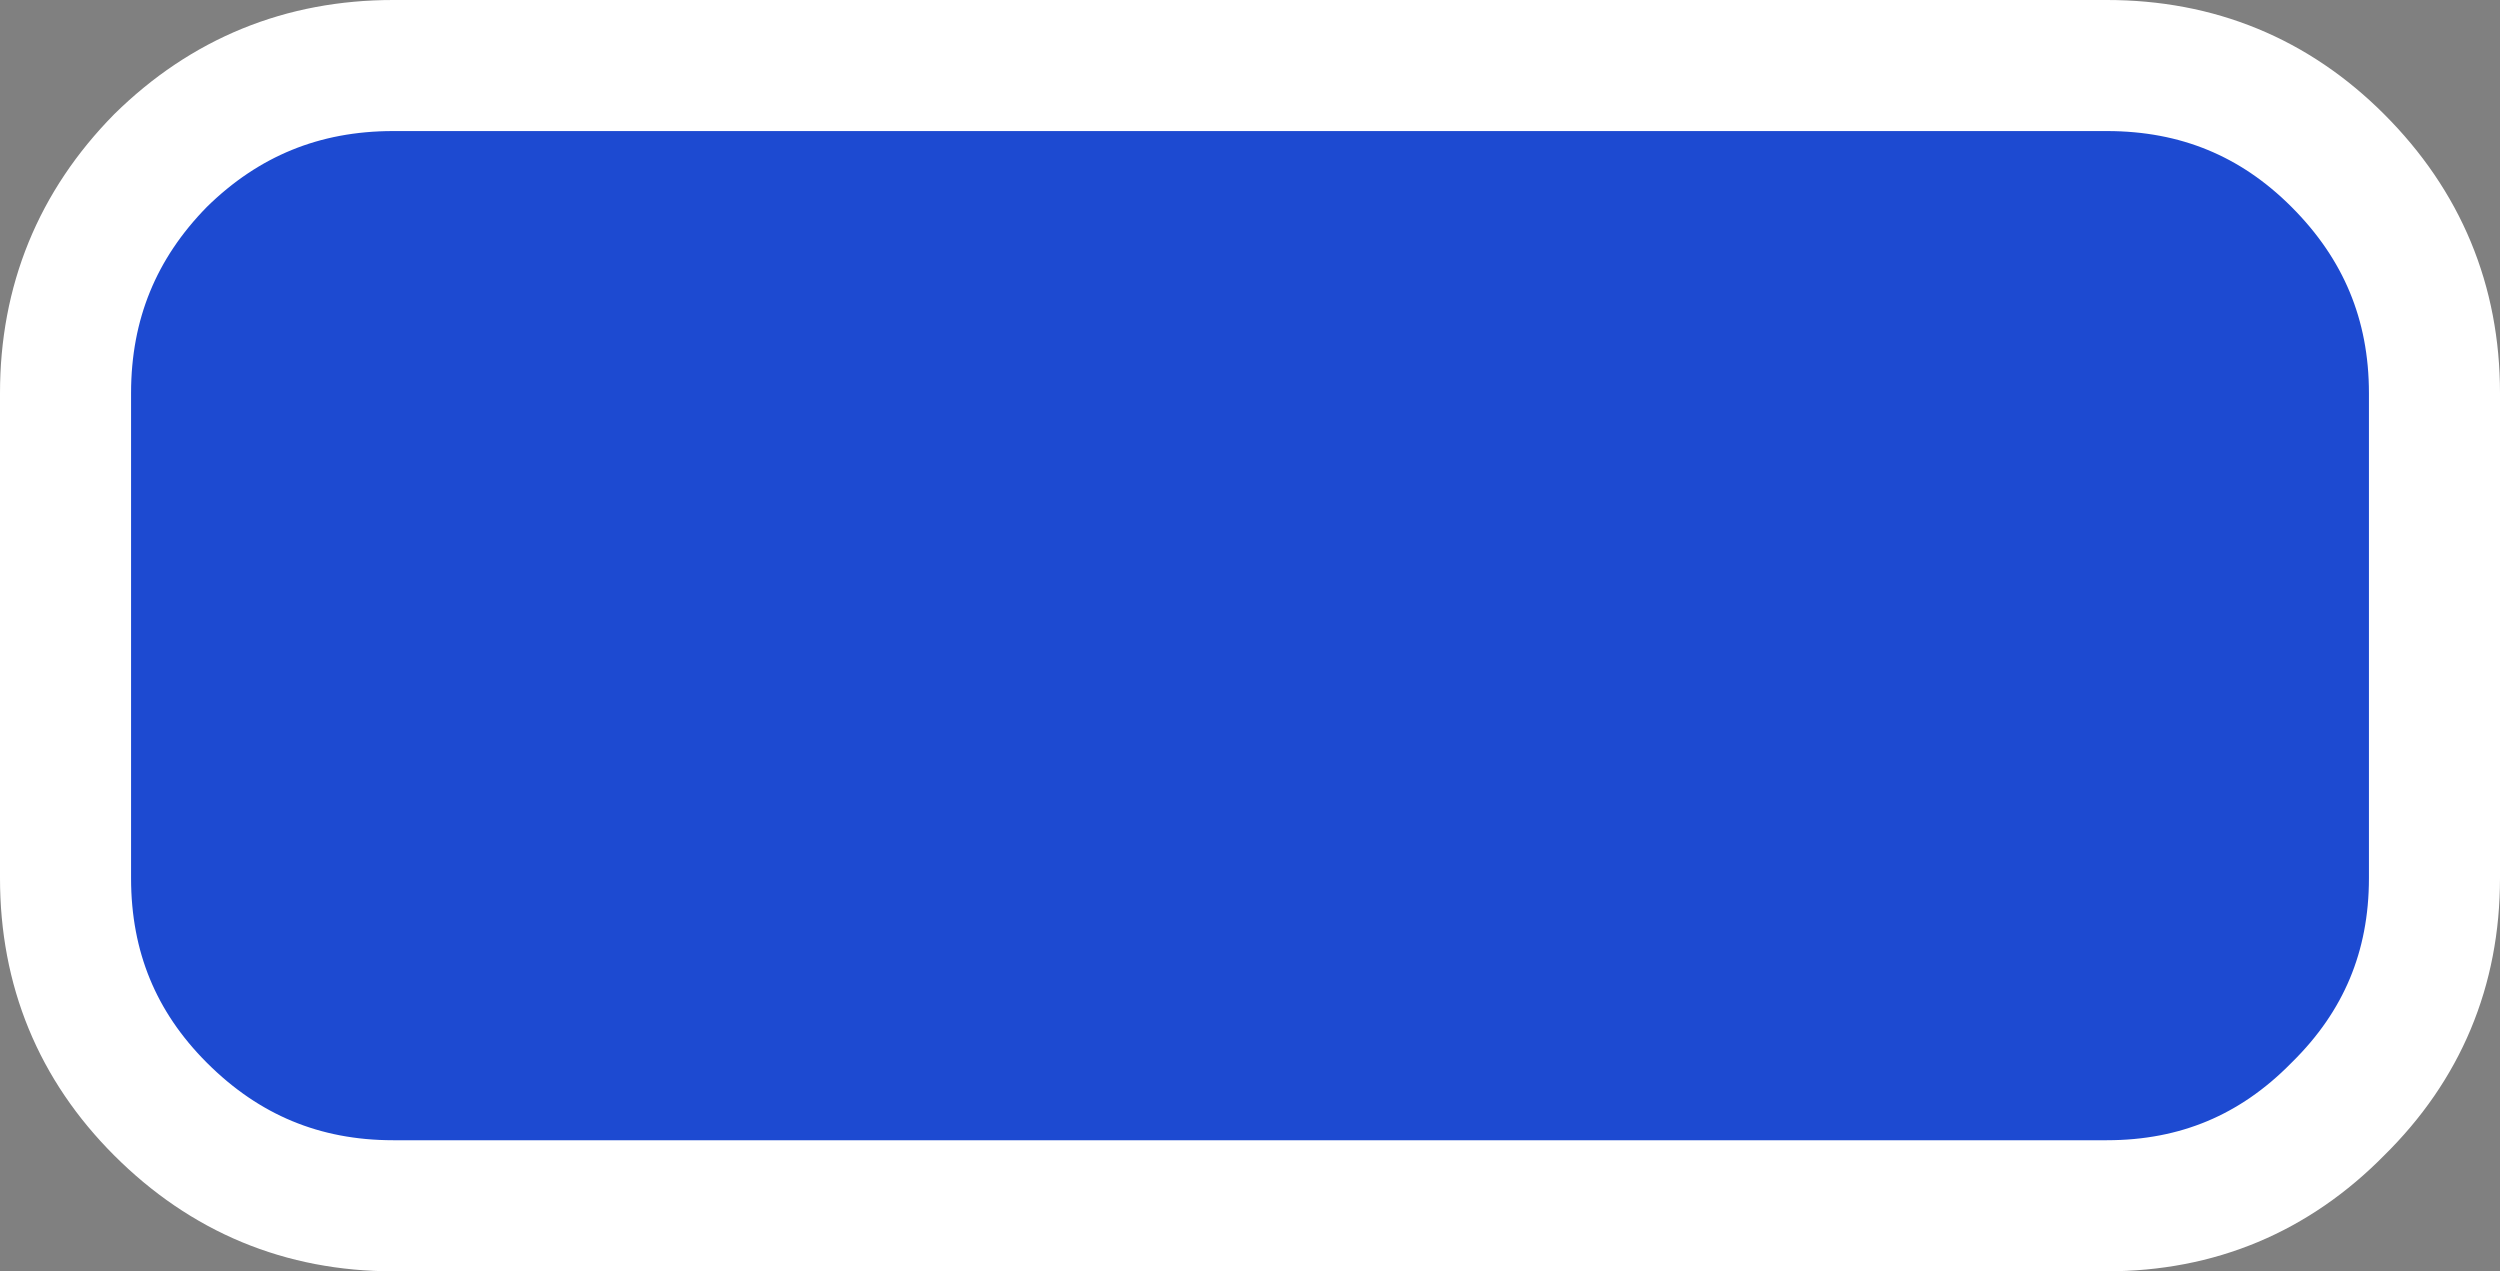 <?xml version="1.0" encoding="UTF-8" standalone="no"?>
<svg xmlns:xlink="http://www.w3.org/1999/xlink" height="38.8px" width="76.3px" xmlns="http://www.w3.org/2000/svg">
  <rect width="100%" height="100%" fill="#808080" stroke="none"/>
  <g transform="matrix(1.0, 0.0, 0.0, 1.0, 2.0, 2.0)">
    <path d="M69.35 2.9 Q72.3 5.85 72.3 10.0 L72.3 24.8 Q72.3 28.95 69.35 31.85 66.45 34.8 62.3 34.8 L10.0 34.8 Q5.85 34.8 2.9 31.85 0.0 28.95 0.0 24.8 L0.0 10.0 Q0.0 5.85 2.9 2.9 5.85 0.0 10.0 0.0 L62.3 0.0 Q66.45 0.0 69.35 2.9" fill="#1d4ad1" fill-rule="evenodd" stroke="none"/>
    <path d="M69.35 2.9 Q66.45 0.0 62.3 0.0 L10.0 0.0 Q5.85 0.0 2.9 2.9 0.0 5.85 0.0 10.0 L0.0 24.8 Q0.0 28.95 2.9 31.85 5.85 34.8 10.0 34.8 L62.3 34.8 Q66.45 34.8 69.35 31.85 72.3 28.95 72.3 24.8 L72.3 10.0 Q72.3 5.85 69.35 2.9 Z" fill="none" stroke="#ffffff" stroke-linecap="round" stroke-linejoin="round" stroke-width="4.0"/>
  </g>
</svg>
